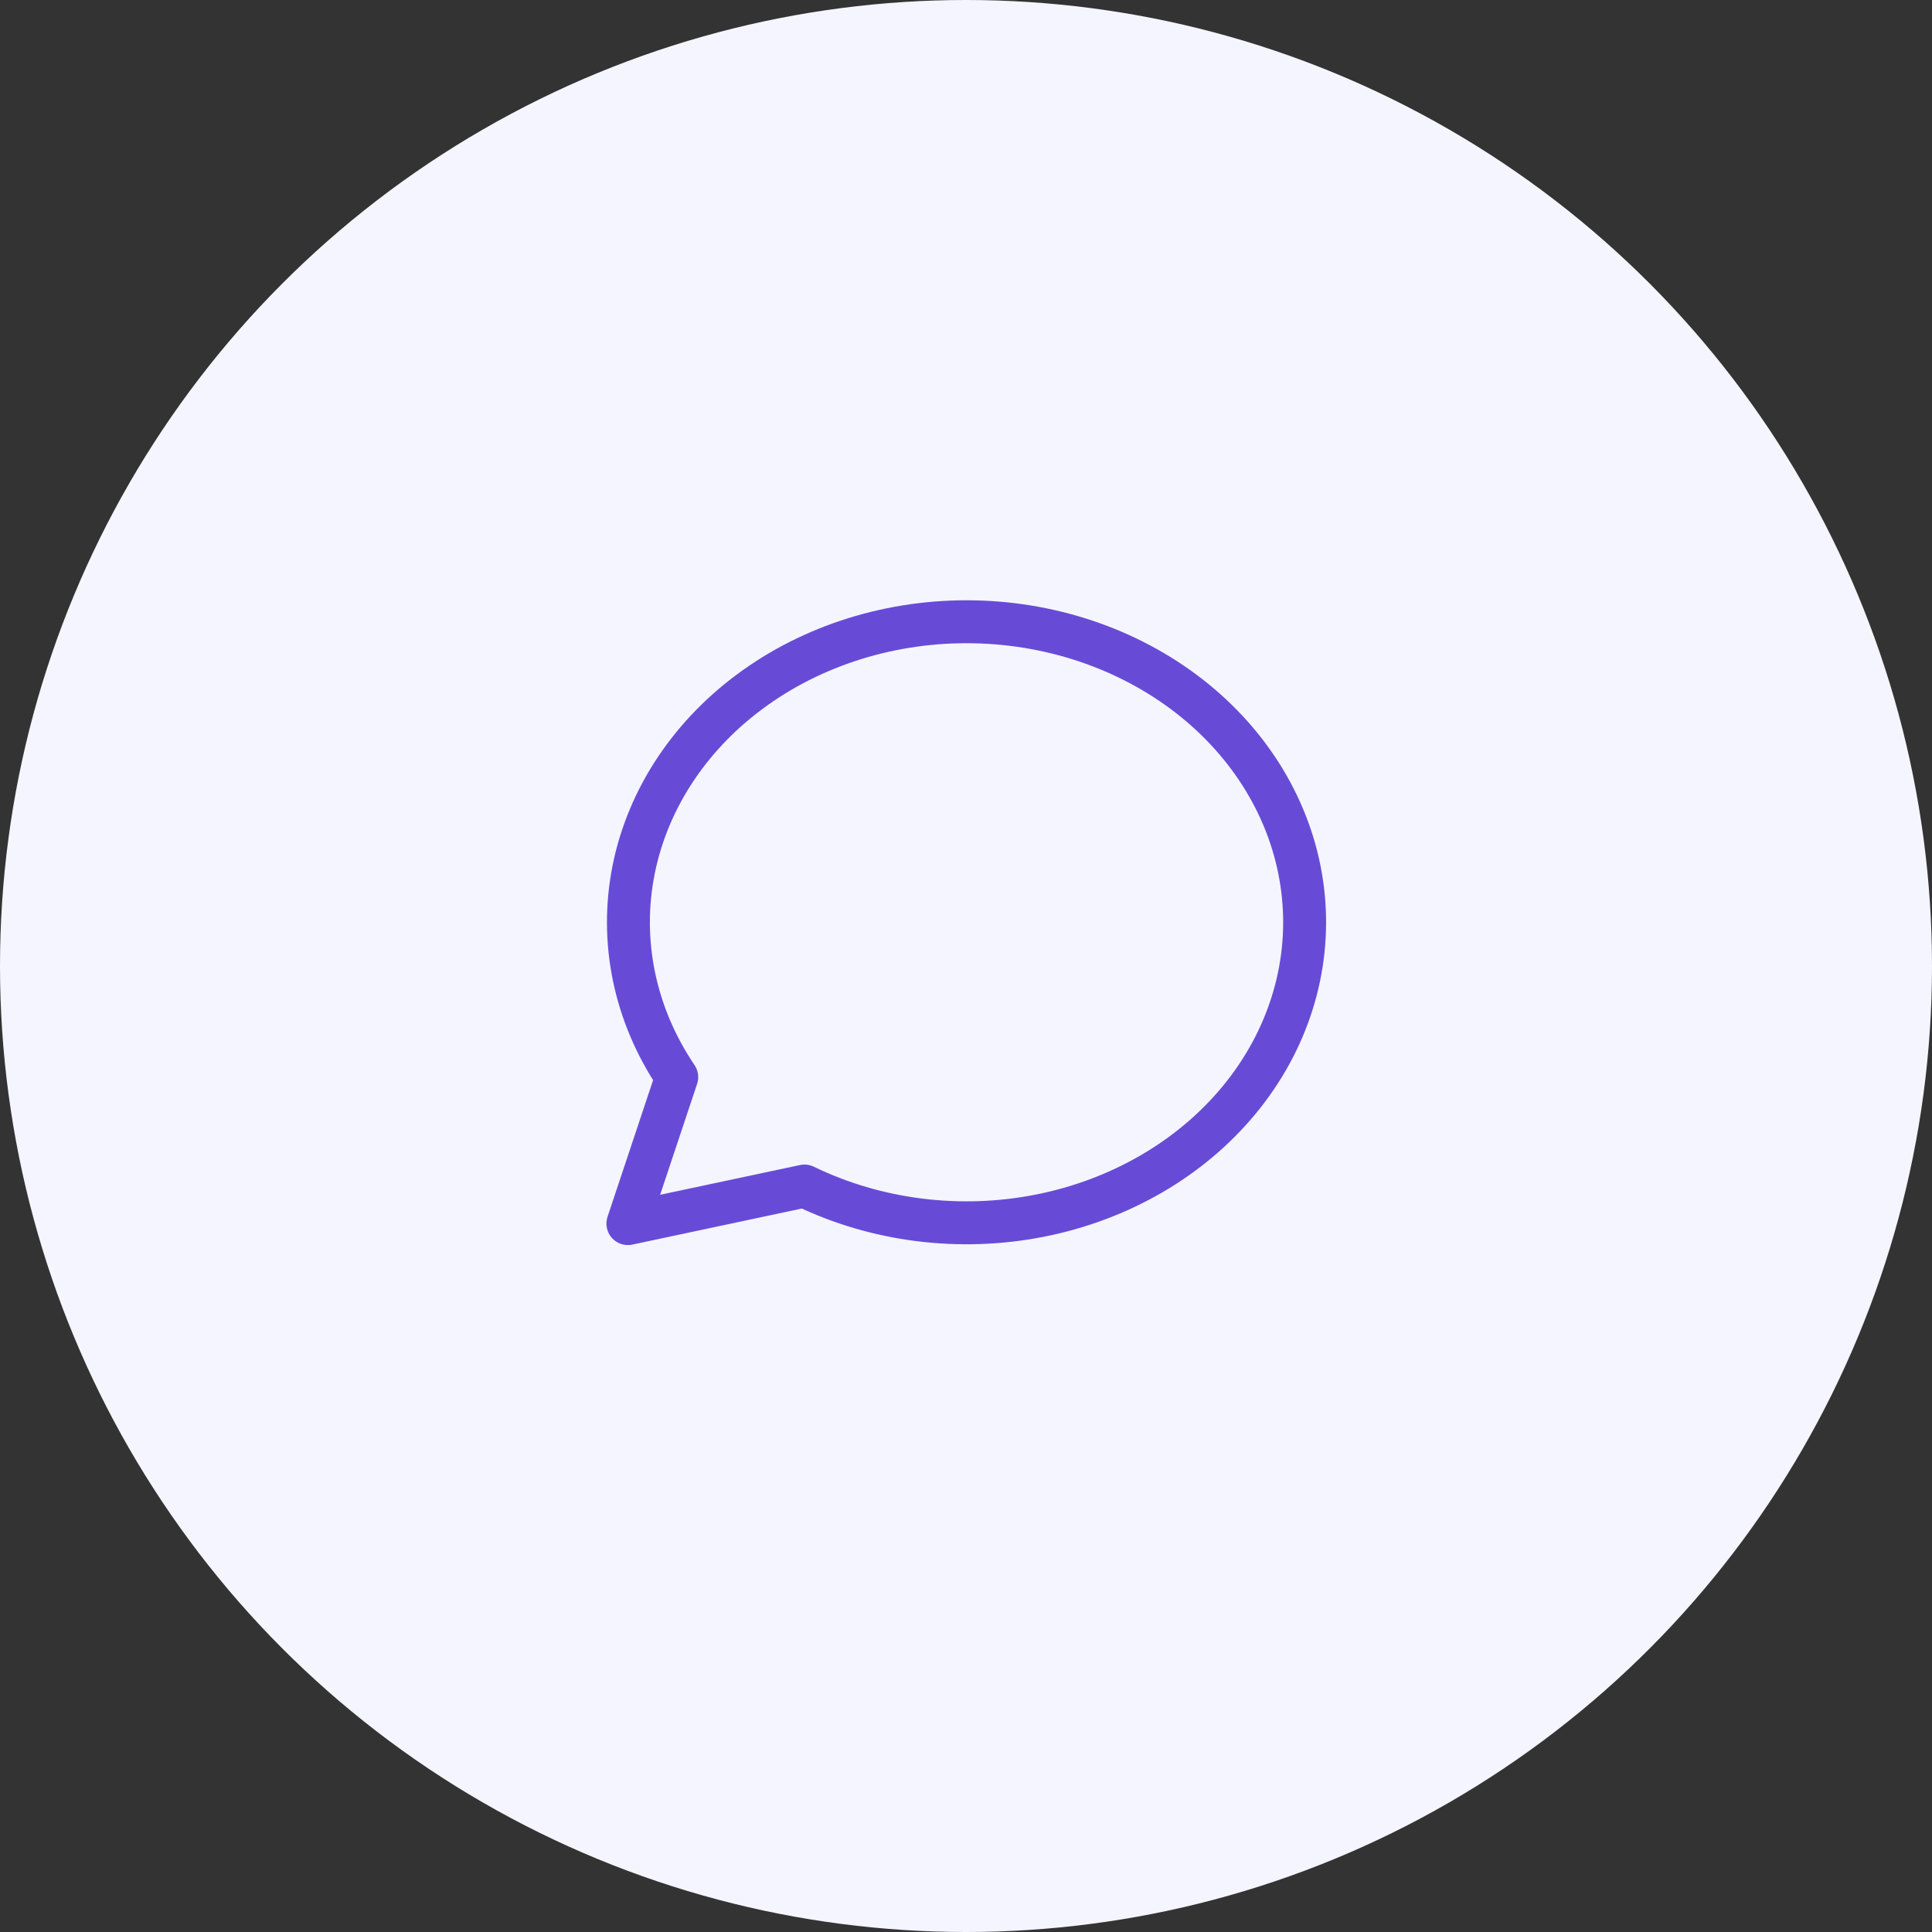 <svg xmlns="http://www.w3.org/2000/svg" width="90" height="90" viewBox="0 0 90 90" fill="none"><rect x="0" y="0" width="90" height="90" fill="#333333" stroke="none"/><circle cx="45" cy="45" r="45" fill="#F4F5FF"></circle><path d="M29.25 57L31.525 50.175C29.559 47.267 28.848 43.823 29.523 40.484C30.199 37.145 32.216 34.137 35.2 32.021C38.183 29.904 41.929 28.823 45.742 28.978C49.555 29.132 53.175 30.512 55.929 32.861C58.683 35.211 60.384 38.369 60.715 41.749C61.046 45.129 59.985 48.501 57.729 51.237C55.473 53.974 52.176 55.89 48.451 56.628C44.725 57.366 40.825 56.876 37.475 55.25L29.25 57Z" stroke="#674BD7" stroke-width="2" stroke-linecap="round" stroke-linejoin="round"></path></svg>